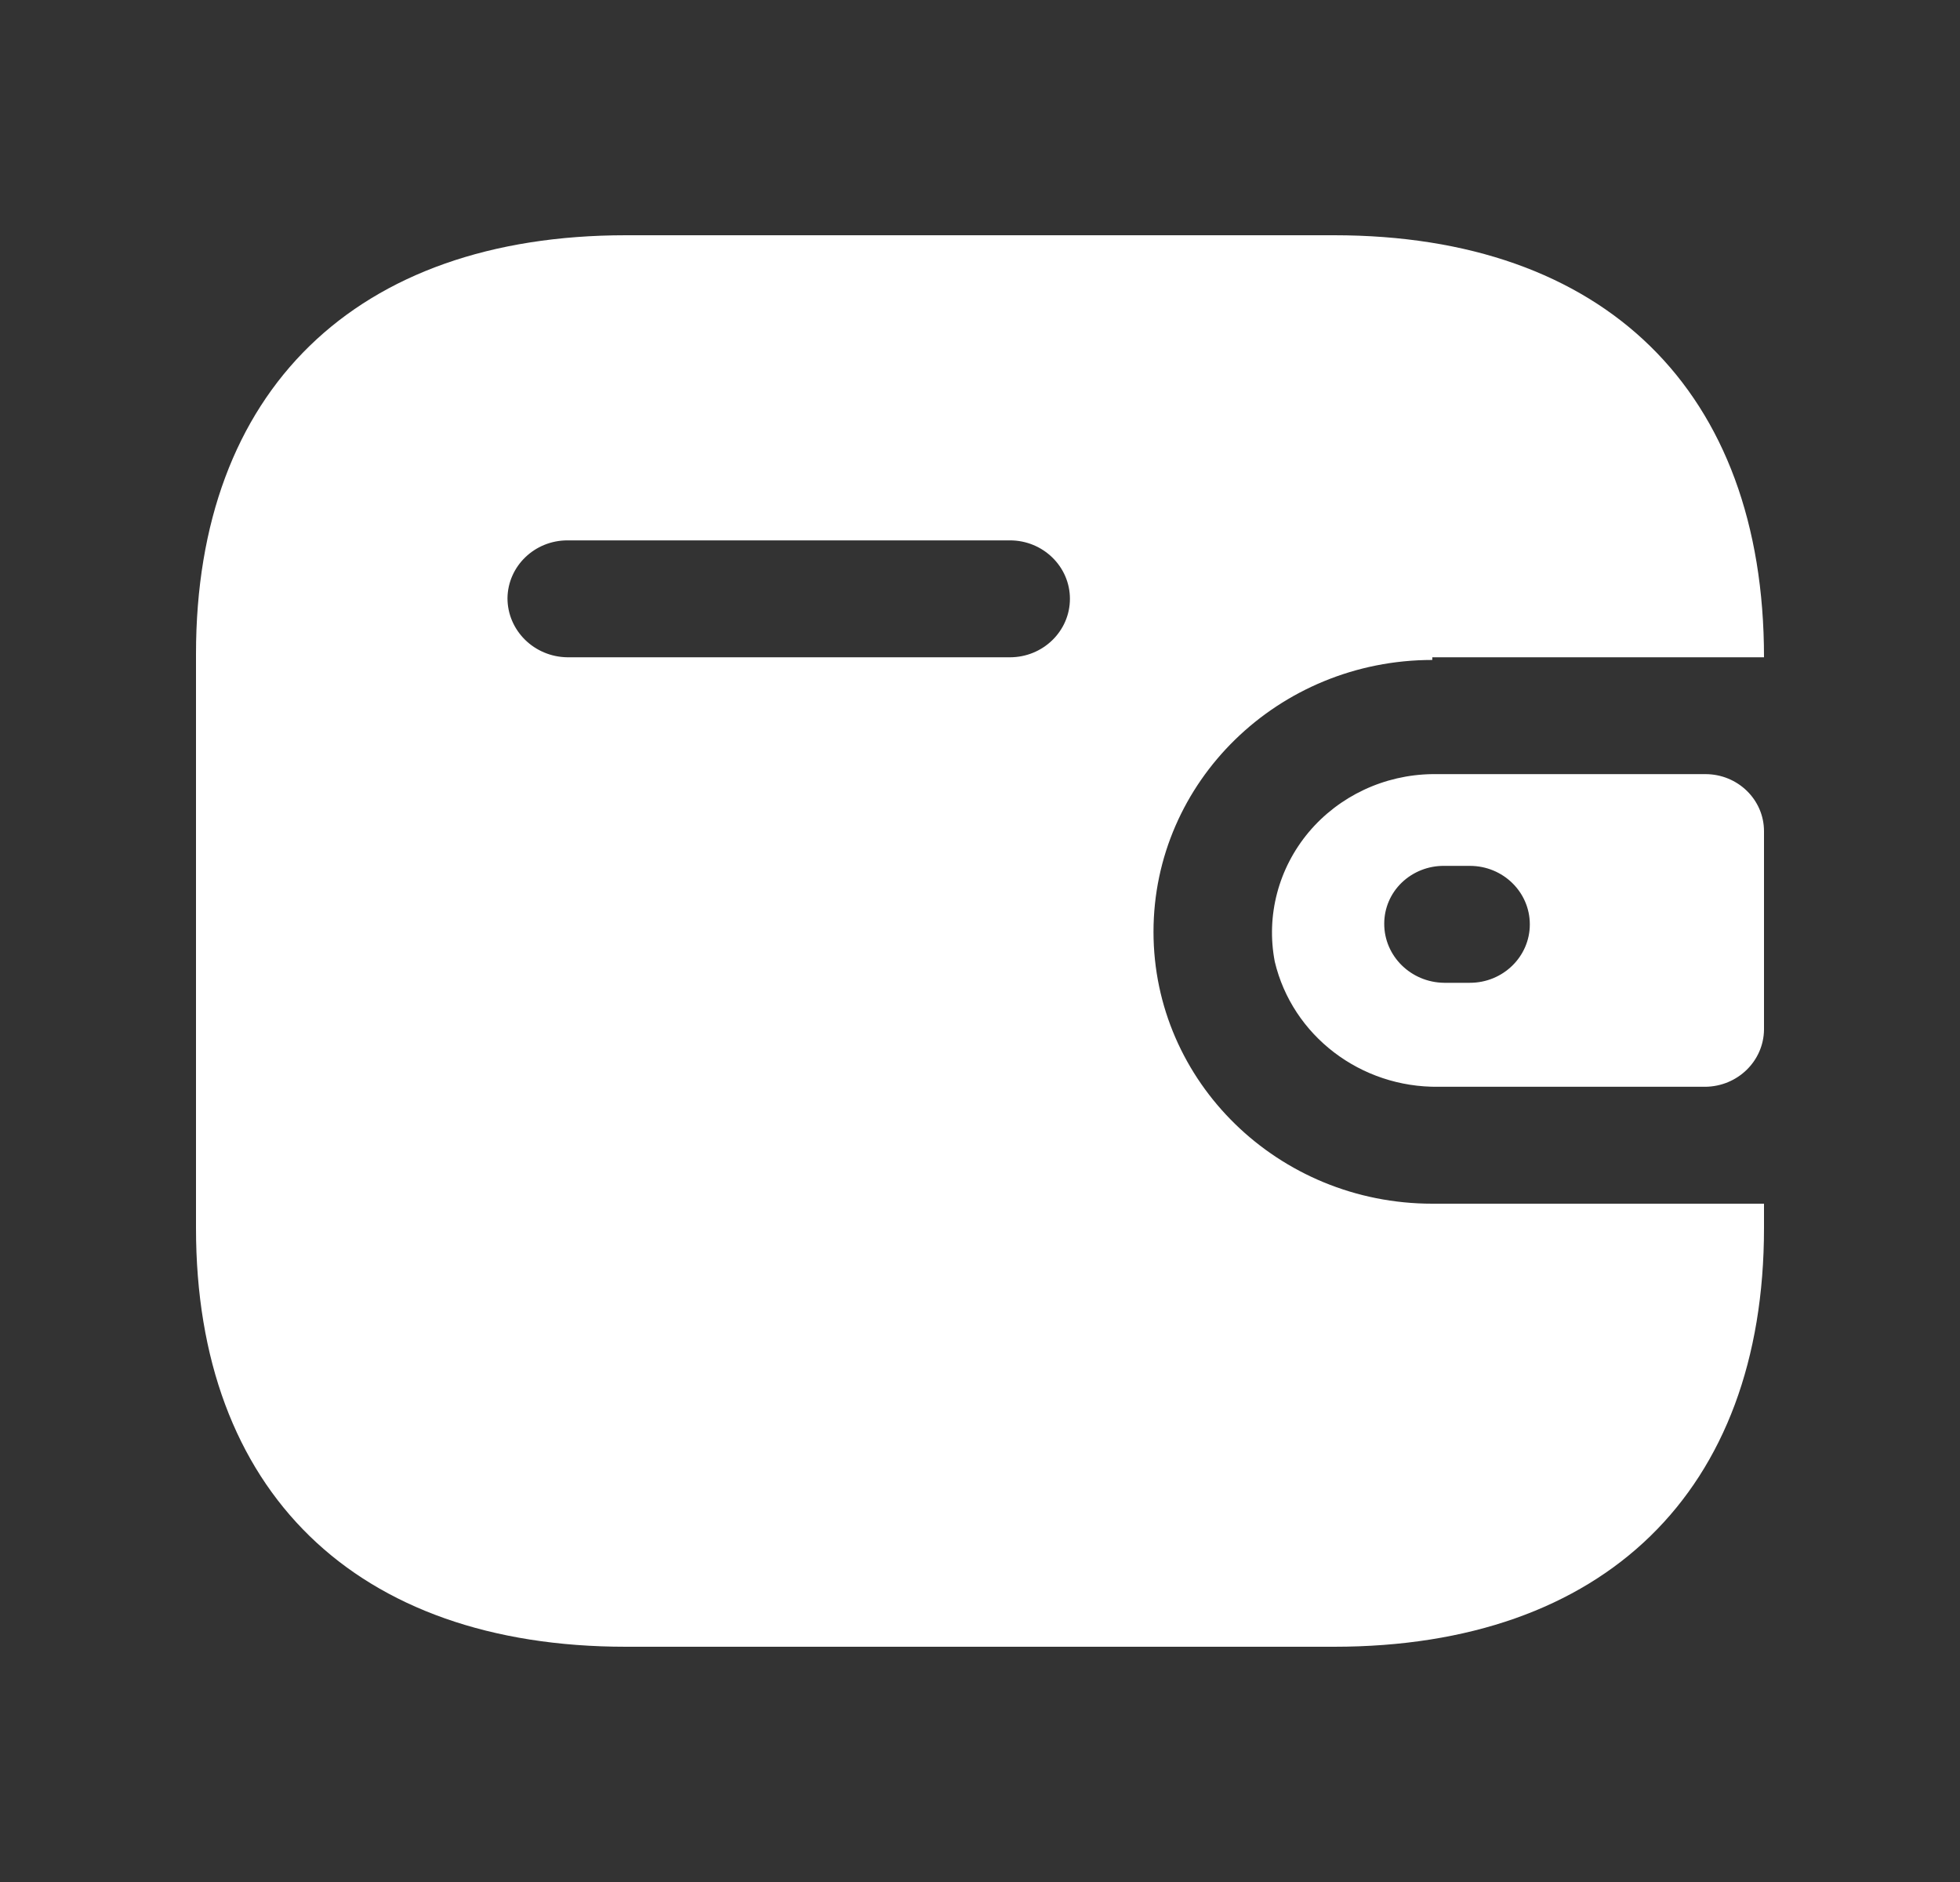 <svg width="25" height="24" viewBox="0 0 25 24" fill="none" xmlns="http://www.w3.org/2000/svg">
<rect x="0" y="0" width="25" height="24" fill="#333333" stroke="none"/>
<path d="M17.016 3C20.464 3 22.5 4.985 22.5 8.382H18.269V8.416C16.305 8.416 14.713 9.968 14.713 11.883C14.713 13.797 16.305 15.35 18.269 15.35H22.5V15.662C22.5 19.015 20.464 21 17.016 21H7.984C4.536 21 2.5 19.015 2.5 15.662V8.338C2.5 4.985 4.536 3 7.984 3H17.016ZM21.753 9.872C22.166 9.872 22.5 10.198 22.5 10.6V13.131C22.495 13.531 22.164 13.854 21.753 13.859H18.349C17.355 13.872 16.485 13.208 16.26 12.264C16.147 11.678 16.306 11.074 16.693 10.612C17.081 10.151 17.657 9.88 18.269 9.872H21.753ZM18.749 11.042H18.42C18.218 11.04 18.024 11.117 17.88 11.255C17.736 11.393 17.656 11.582 17.656 11.779C17.655 12.192 17.996 12.528 18.42 12.533H18.749C19.171 12.533 19.513 12.199 19.513 11.788C19.513 11.376 19.171 11.042 18.749 11.042ZM12.882 6.891H7.238C6.819 6.891 6.478 7.22 6.473 7.628C6.473 8.041 6.814 8.377 7.238 8.382H12.882C13.304 8.382 13.647 8.048 13.647 7.636C13.647 7.225 13.304 6.891 12.882 6.891Z" fill="white"/>
</svg>
